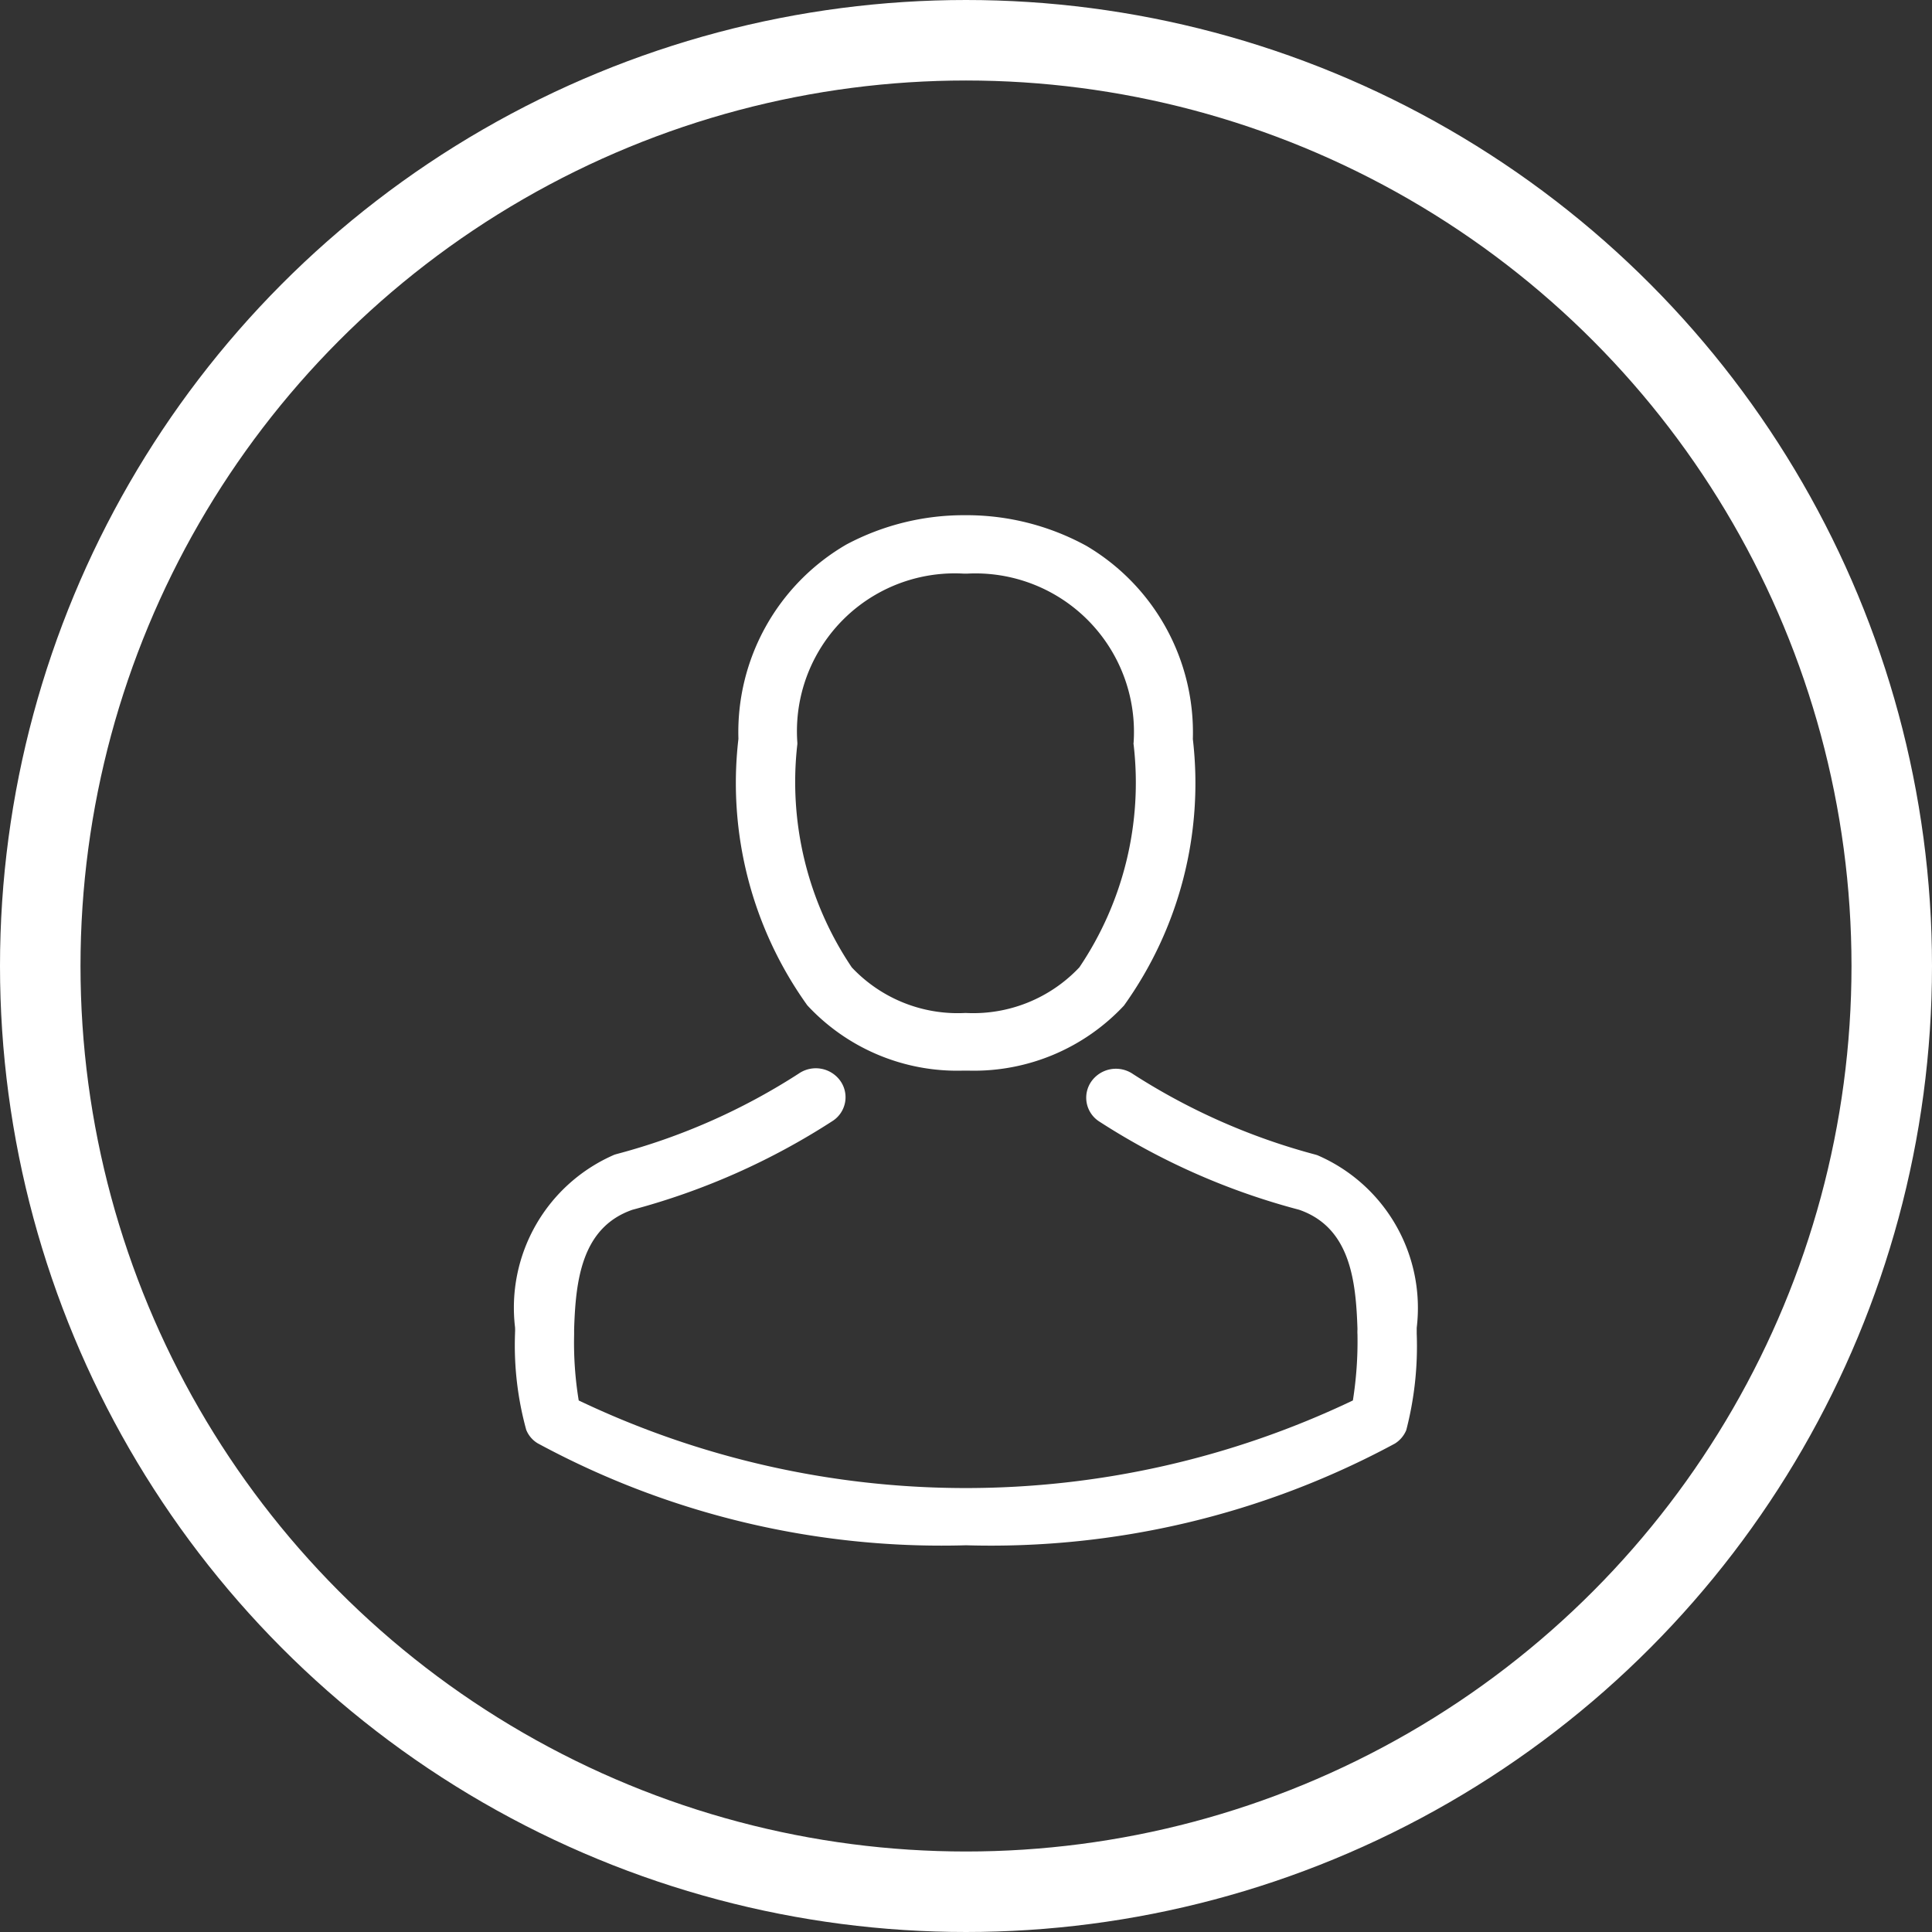 <svg xmlns="http://www.w3.org/2000/svg" width="24" height="24" viewBox="0 0 24 24">
  <rect x="0" y="0" width="24" height="24" fill="#333333" stroke="none"/>
  <g id="Group_95" data-name="Group 95" transform="translate(-1636 -3)">
    <g id="Ellipse_19" data-name="Ellipse 19" transform="translate(1636 3)" fill="none" stroke="#fff" stroke-width="1">
      <circle cx="12" cy="12" r="12" stroke="none"/>
      <circle cx="12" cy="12" r="11.5" fill="none"/>
    </g>
    <g id="avatar" transform="translate(1642.4 9.4)">
      <g id="Group_81" data-name="Group 81" transform="translate(0)">
        <path id="Path_103" data-name="Path 103" d="M139.88,6.9h.087a2.55,2.55,0,0,0,1.922-.808,4.74,4.74,0,0,0,.856-3.311,2.692,2.692,0,0,0-1.322-2.4A3.1,3.1,0,0,0,139.956,0h-.046a3.107,3.107,0,0,0-1.467.363A2.694,2.694,0,0,0,137.1,2.778a4.74,4.74,0,0,0,.856,3.311A2.539,2.539,0,0,0,139.88,6.9Zm-2.048-4.053c0-.008,0-.016,0-.021a1.961,1.961,0,0,1,2.072-2.1h.033a1.969,1.969,0,0,1,2.072,2.1.051.051,0,0,0,0,.021,4.1,4.1,0,0,1-.674,2.77,1.812,1.812,0,0,1-1.4.567h-.027a1.806,1.806,0,0,1-1.4-.567A4.123,4.123,0,0,1,137.832,2.844Z" transform="translate(-134.327)" fill="#fff"/>
        <path id="Path_104" data-name="Path 104" d="M47.272,262.54v-.008c0-.021,0-.042,0-.066a2.066,2.066,0,0,0-1.235-2.144l-.027-.008a7.971,7.971,0,0,1-2.263-1,.374.374,0,0,0-.513.087.351.351,0,0,0,.09.5A8.6,8.6,0,0,0,45.811,261c.635.22.706.88.725,1.484a.517.517,0,0,0,0,.066,4.68,4.68,0,0,1-.057.819,11.169,11.169,0,0,1-9.617,0,4.429,4.429,0,0,1-.057-.819c0-.021,0-.042,0-.066.019-.6.09-1.264.725-1.484a8.681,8.681,0,0,0,2.489-1.105.351.351,0,0,0,.09-.5.374.374,0,0,0-.513-.087,7.881,7.881,0,0,1-2.263,1l-.027.008a2.07,2.07,0,0,0-1.235,2.144.518.518,0,0,1,0,.066v.008a3.956,3.956,0,0,0,.139,1.2.343.343,0,0,0,.142.167,10.534,10.534,0,0,0,5.322,1.267A10.566,10.566,0,0,0,47,263.905a.357.357,0,0,0,.142-.167A4.15,4.15,0,0,0,47.272,262.54Z" transform="translate(-36.073 -252.372)" fill="#fff"/>
      </g>
    </g>
  </g>
</svg>
